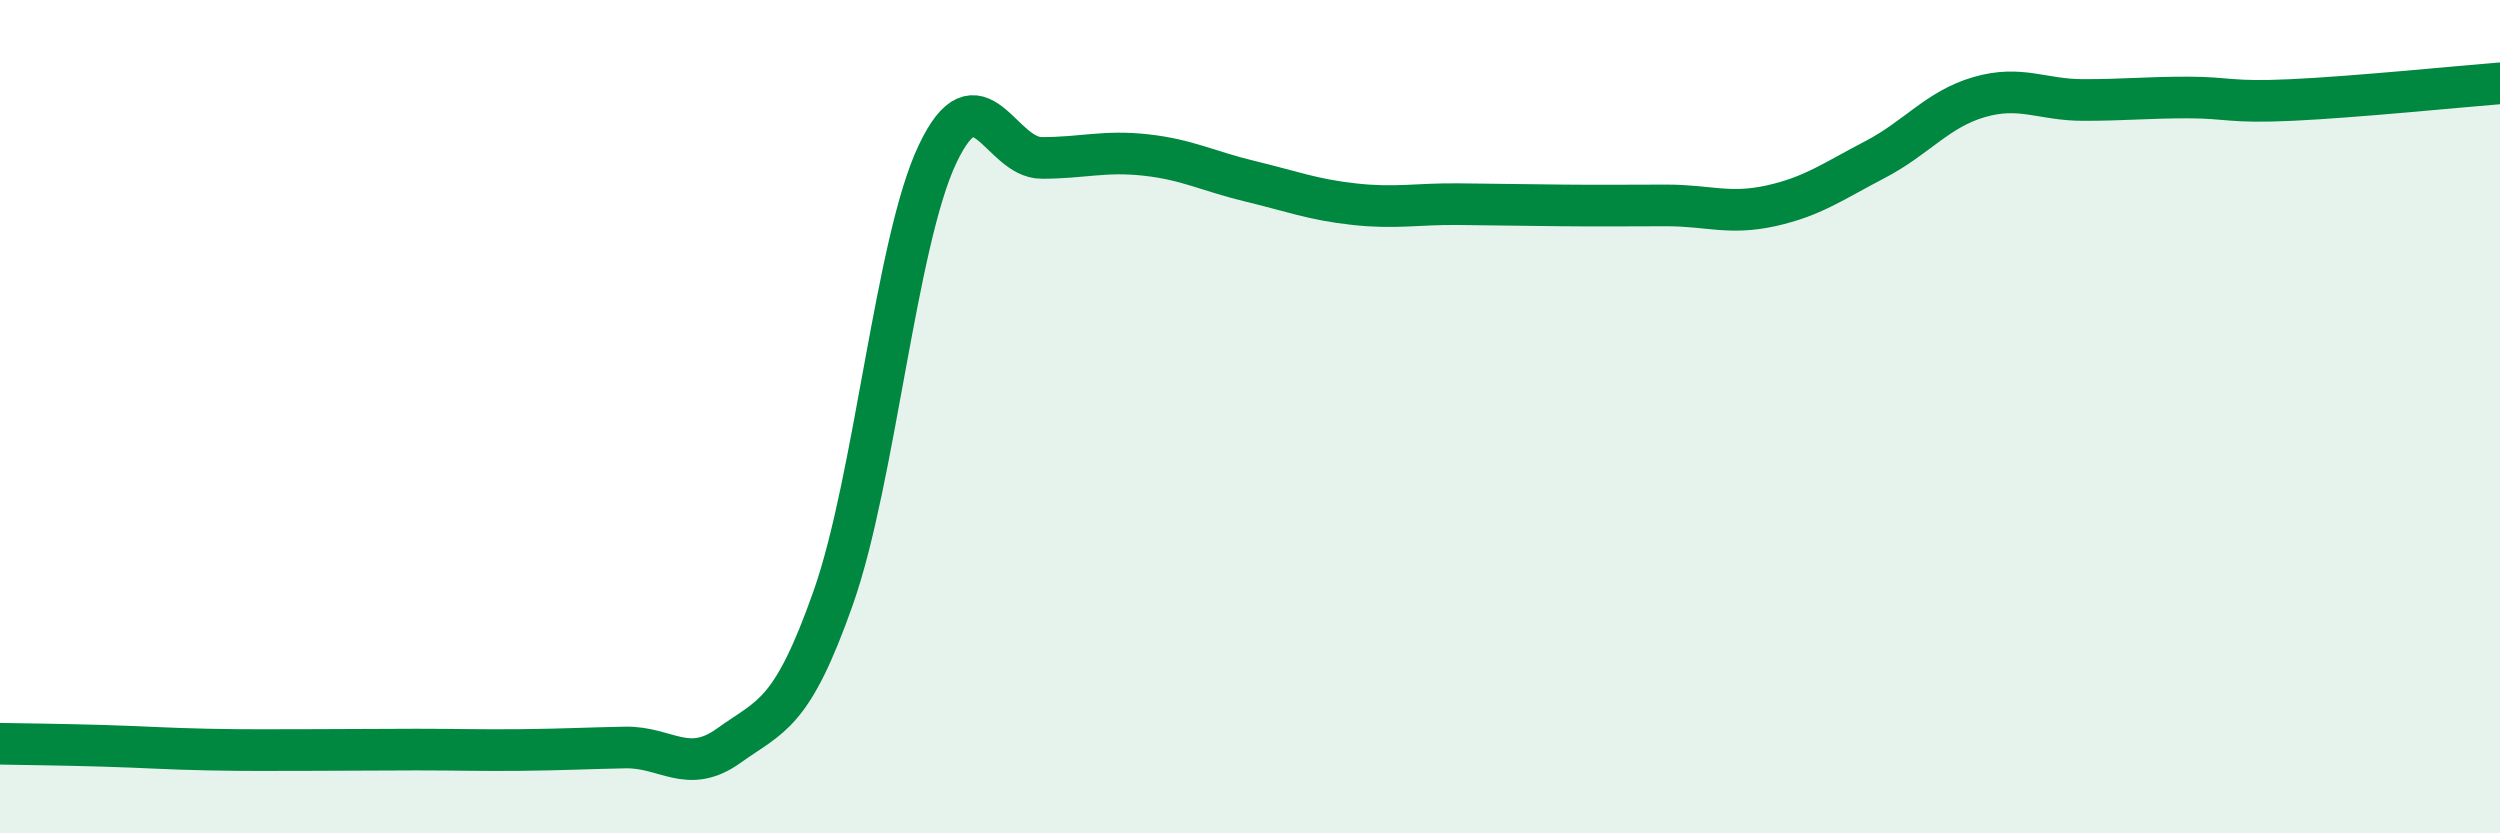 
    <svg width="60" height="20" viewBox="0 0 60 20" xmlns="http://www.w3.org/2000/svg">
      <path
        d="M 0,17.85 C 0.5,17.86 1.5,17.87 2.5,17.9 C 3.5,17.93 4,17.97 5,17.99 C 6,18.01 6.5,18 7.5,18 C 8.5,18 9,17.99 10,17.99 C 11,17.99 11.5,18.01 12.5,18 C 13.5,17.99 14,17.96 15,17.94 C 16,17.92 16.5,18.61 17.5,17.89 C 18.5,17.17 19,17.18 20,14.34 C 21,11.5 21.5,5.81 22.5,3.7 C 23.5,1.59 24,3.79 25,3.79 C 26,3.79 26.5,3.61 27.5,3.72 C 28.5,3.83 29,4.11 30,4.35 C 31,4.59 31.5,4.79 32.5,4.9 C 33.5,5.01 34,4.89 35,4.9 C 36,4.91 36.5,4.92 37.5,4.93 C 38.5,4.94 39,4.93 40,4.93 C 41,4.93 41.5,5.16 42.5,4.94 C 43.5,4.72 44,4.35 45,3.83 C 46,3.31 46.5,2.62 47.5,2.33 C 48.5,2.04 49,2.4 50,2.4 C 51,2.4 51.5,2.34 52.5,2.34 C 53.5,2.34 53.5,2.47 55,2.4 C 56.5,2.33 59,2.08 60,2L60 20L0 20Z"
        fill="#008740"
        opacity="0.1"
        stroke-linecap="round"
        stroke-linejoin="round"
      />
      <path
        d="M 0,17.85 C 0.5,17.86 1.5,17.87 2.5,17.9 C 3.5,17.93 4,17.97 5,17.99 C 6,18.01 6.5,18 7.5,18 C 8.5,18 9,17.99 10,17.99 C 11,17.99 11.5,18.01 12.5,18 C 13.5,17.99 14,17.96 15,17.94 C 16,17.92 16.5,18.61 17.5,17.89 C 18.5,17.17 19,17.18 20,14.34 C 21,11.5 21.5,5.81 22.5,3.7 C 23.5,1.59 24,3.79 25,3.79 C 26,3.79 26.5,3.61 27.5,3.72 C 28.5,3.83 29,4.11 30,4.35 C 31,4.59 31.5,4.79 32.5,4.9 C 33.5,5.01 34,4.89 35,4.9 C 36,4.91 36.5,4.92 37.5,4.93 C 38.5,4.94 39,4.93 40,4.93 C 41,4.93 41.5,5.16 42.5,4.94 C 43.5,4.72 44,4.35 45,3.83 C 46,3.31 46.5,2.62 47.5,2.33 C 48.5,2.04 49,2.4 50,2.4 C 51,2.4 51.5,2.34 52.5,2.34 C 53.5,2.34 53.5,2.47 55,2.4 C 56.5,2.33 59,2.08 60,2"
        stroke="#008740"
        stroke-width="1"
        fill="none"
        stroke-linecap="round"
        stroke-linejoin="round"
      />
    </svg>
  